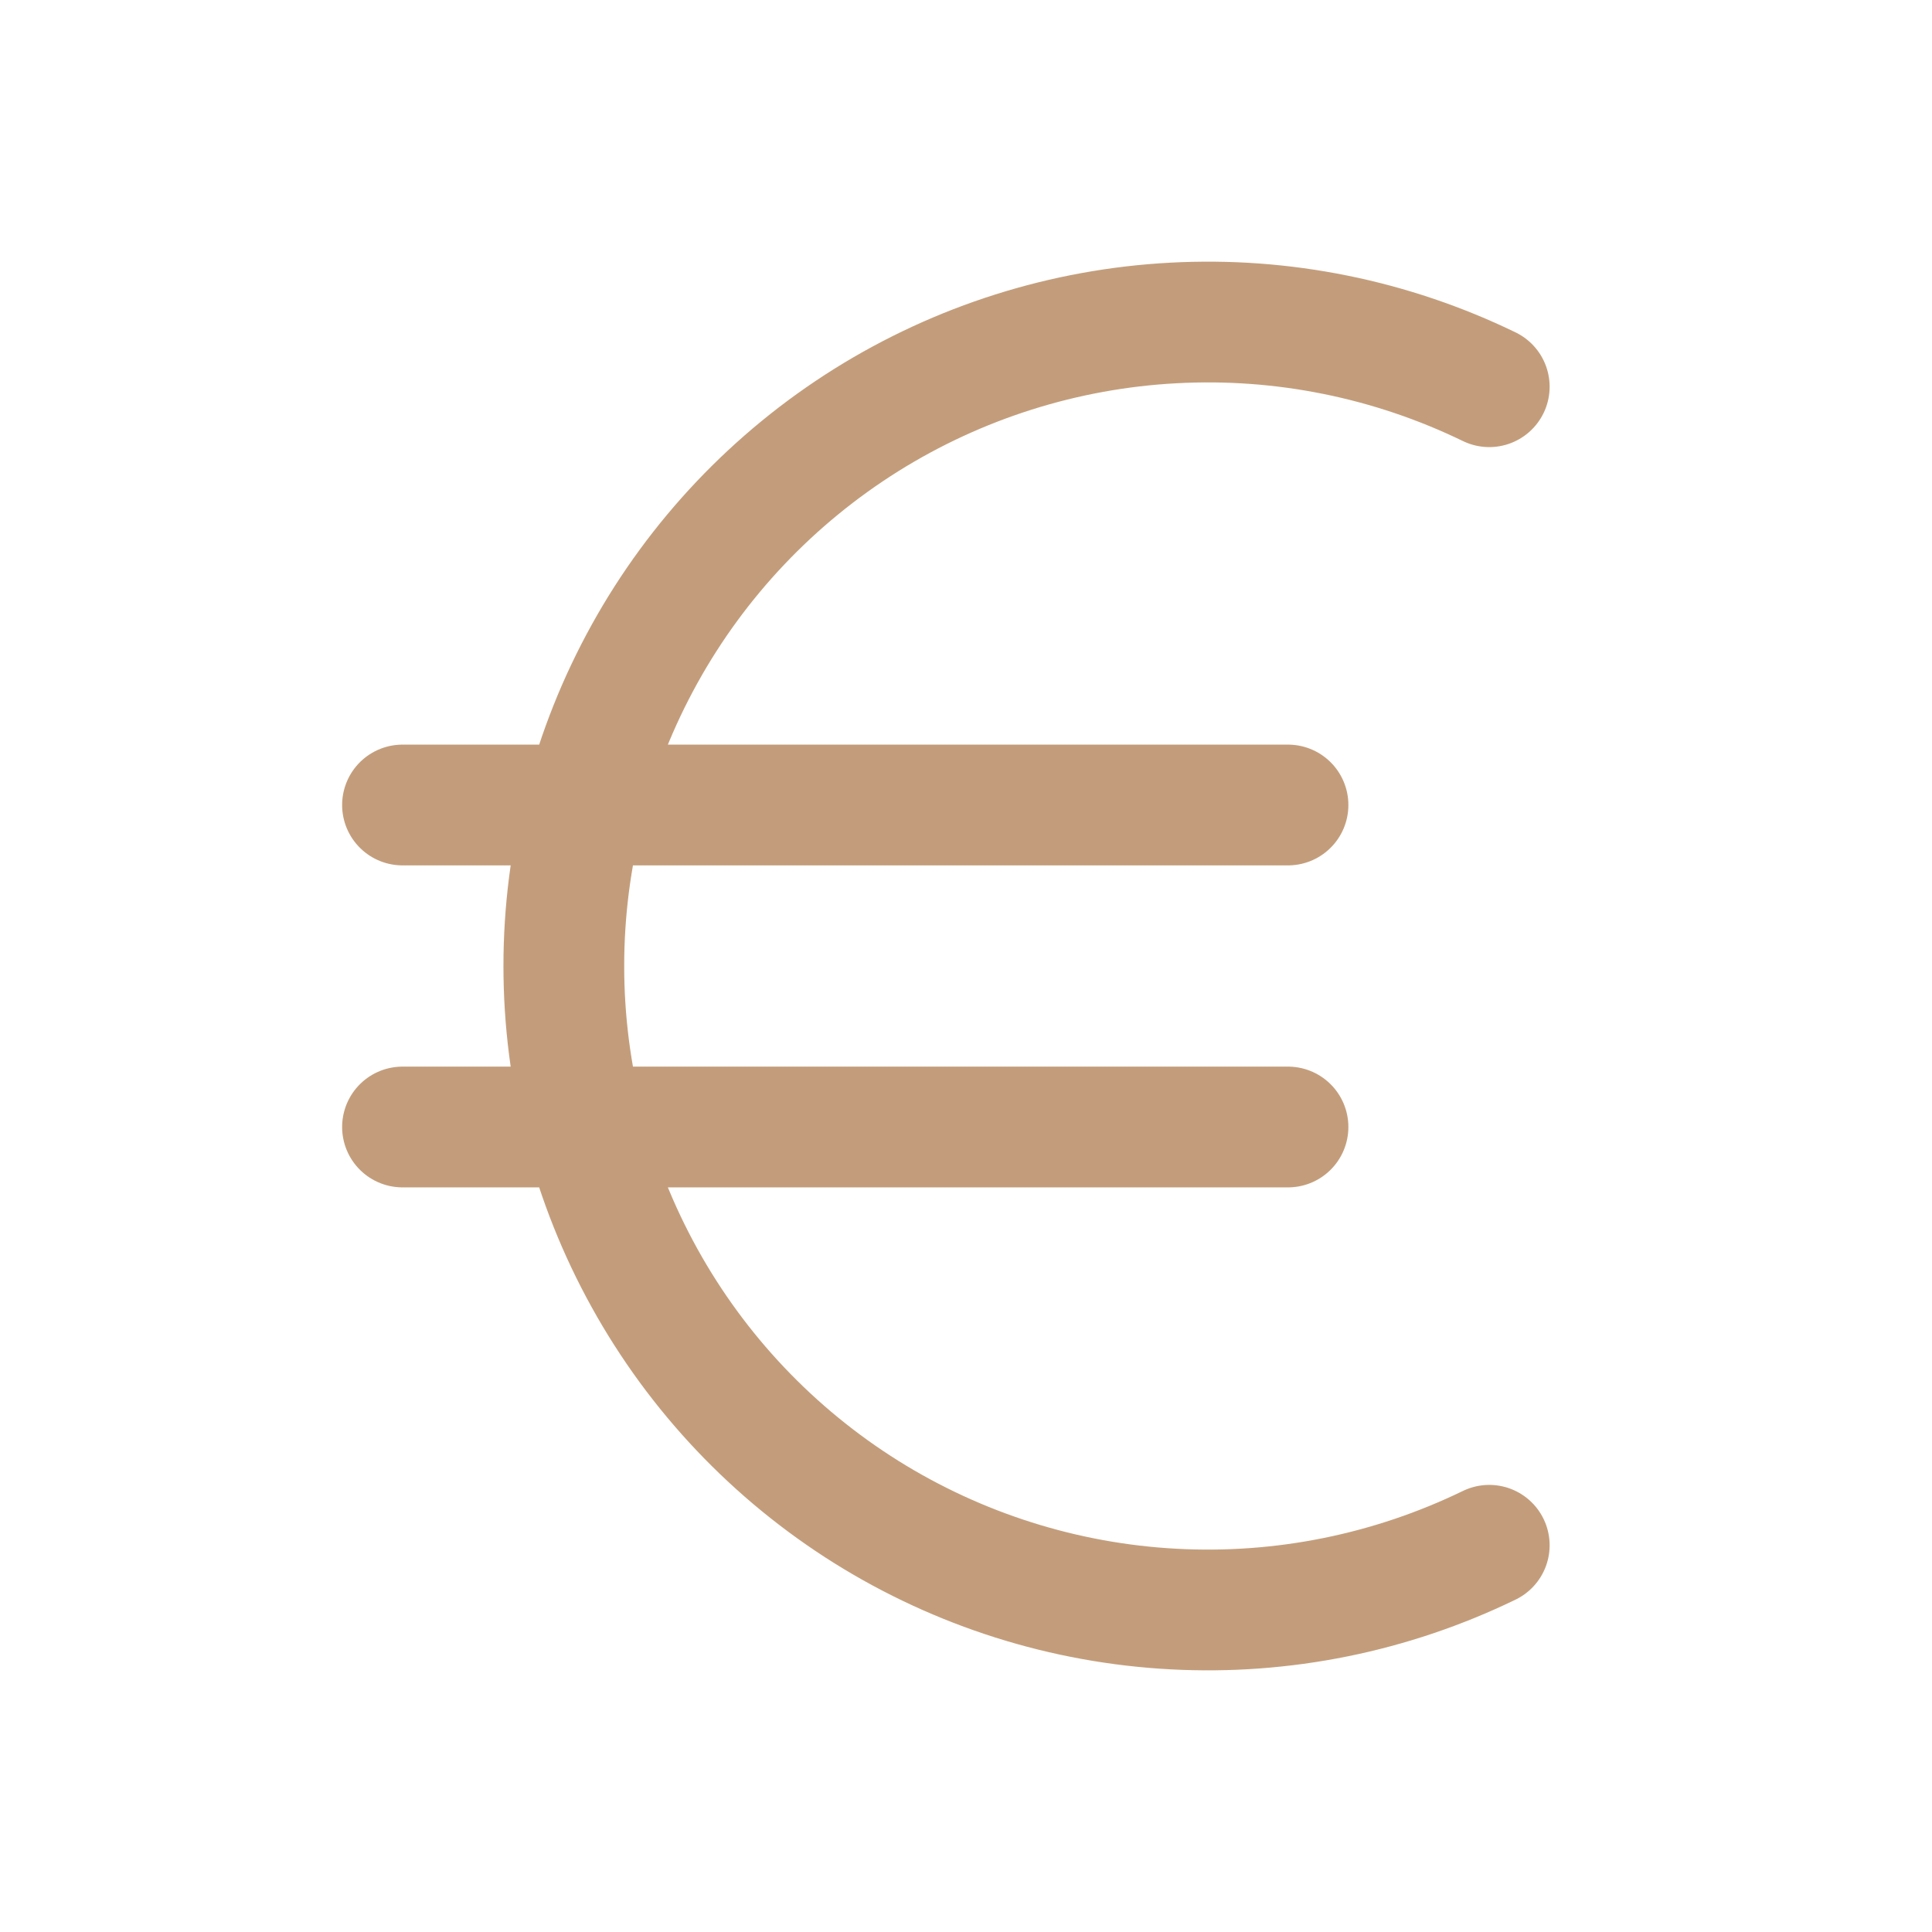<svg width="18" height="18" viewBox="0 0 18 18" fill="none" xmlns="http://www.w3.org/2000/svg">
<path d="M13.875 3.603C12.96 3.159 11.948 2.954 10.932 3.009C9.917 3.063 8.932 3.375 8.07 3.914C7.208 4.454 6.497 5.204 6.005 6.093C5.512 6.983 5.253 7.983 5.253 9C5.253 10.017 5.512 11.017 6.005 11.907C6.497 12.796 7.208 13.546 8.07 14.086C8.932 14.625 9.917 14.937 10.932 14.991C11.948 15.046 12.96 14.841 13.875 14.397M3.75 7.5H12M3.75 10.5H12" stroke="#C39D7B" stroke-width="1.125" stroke-linecap="round" stroke-linejoin="round"/>
</svg>
